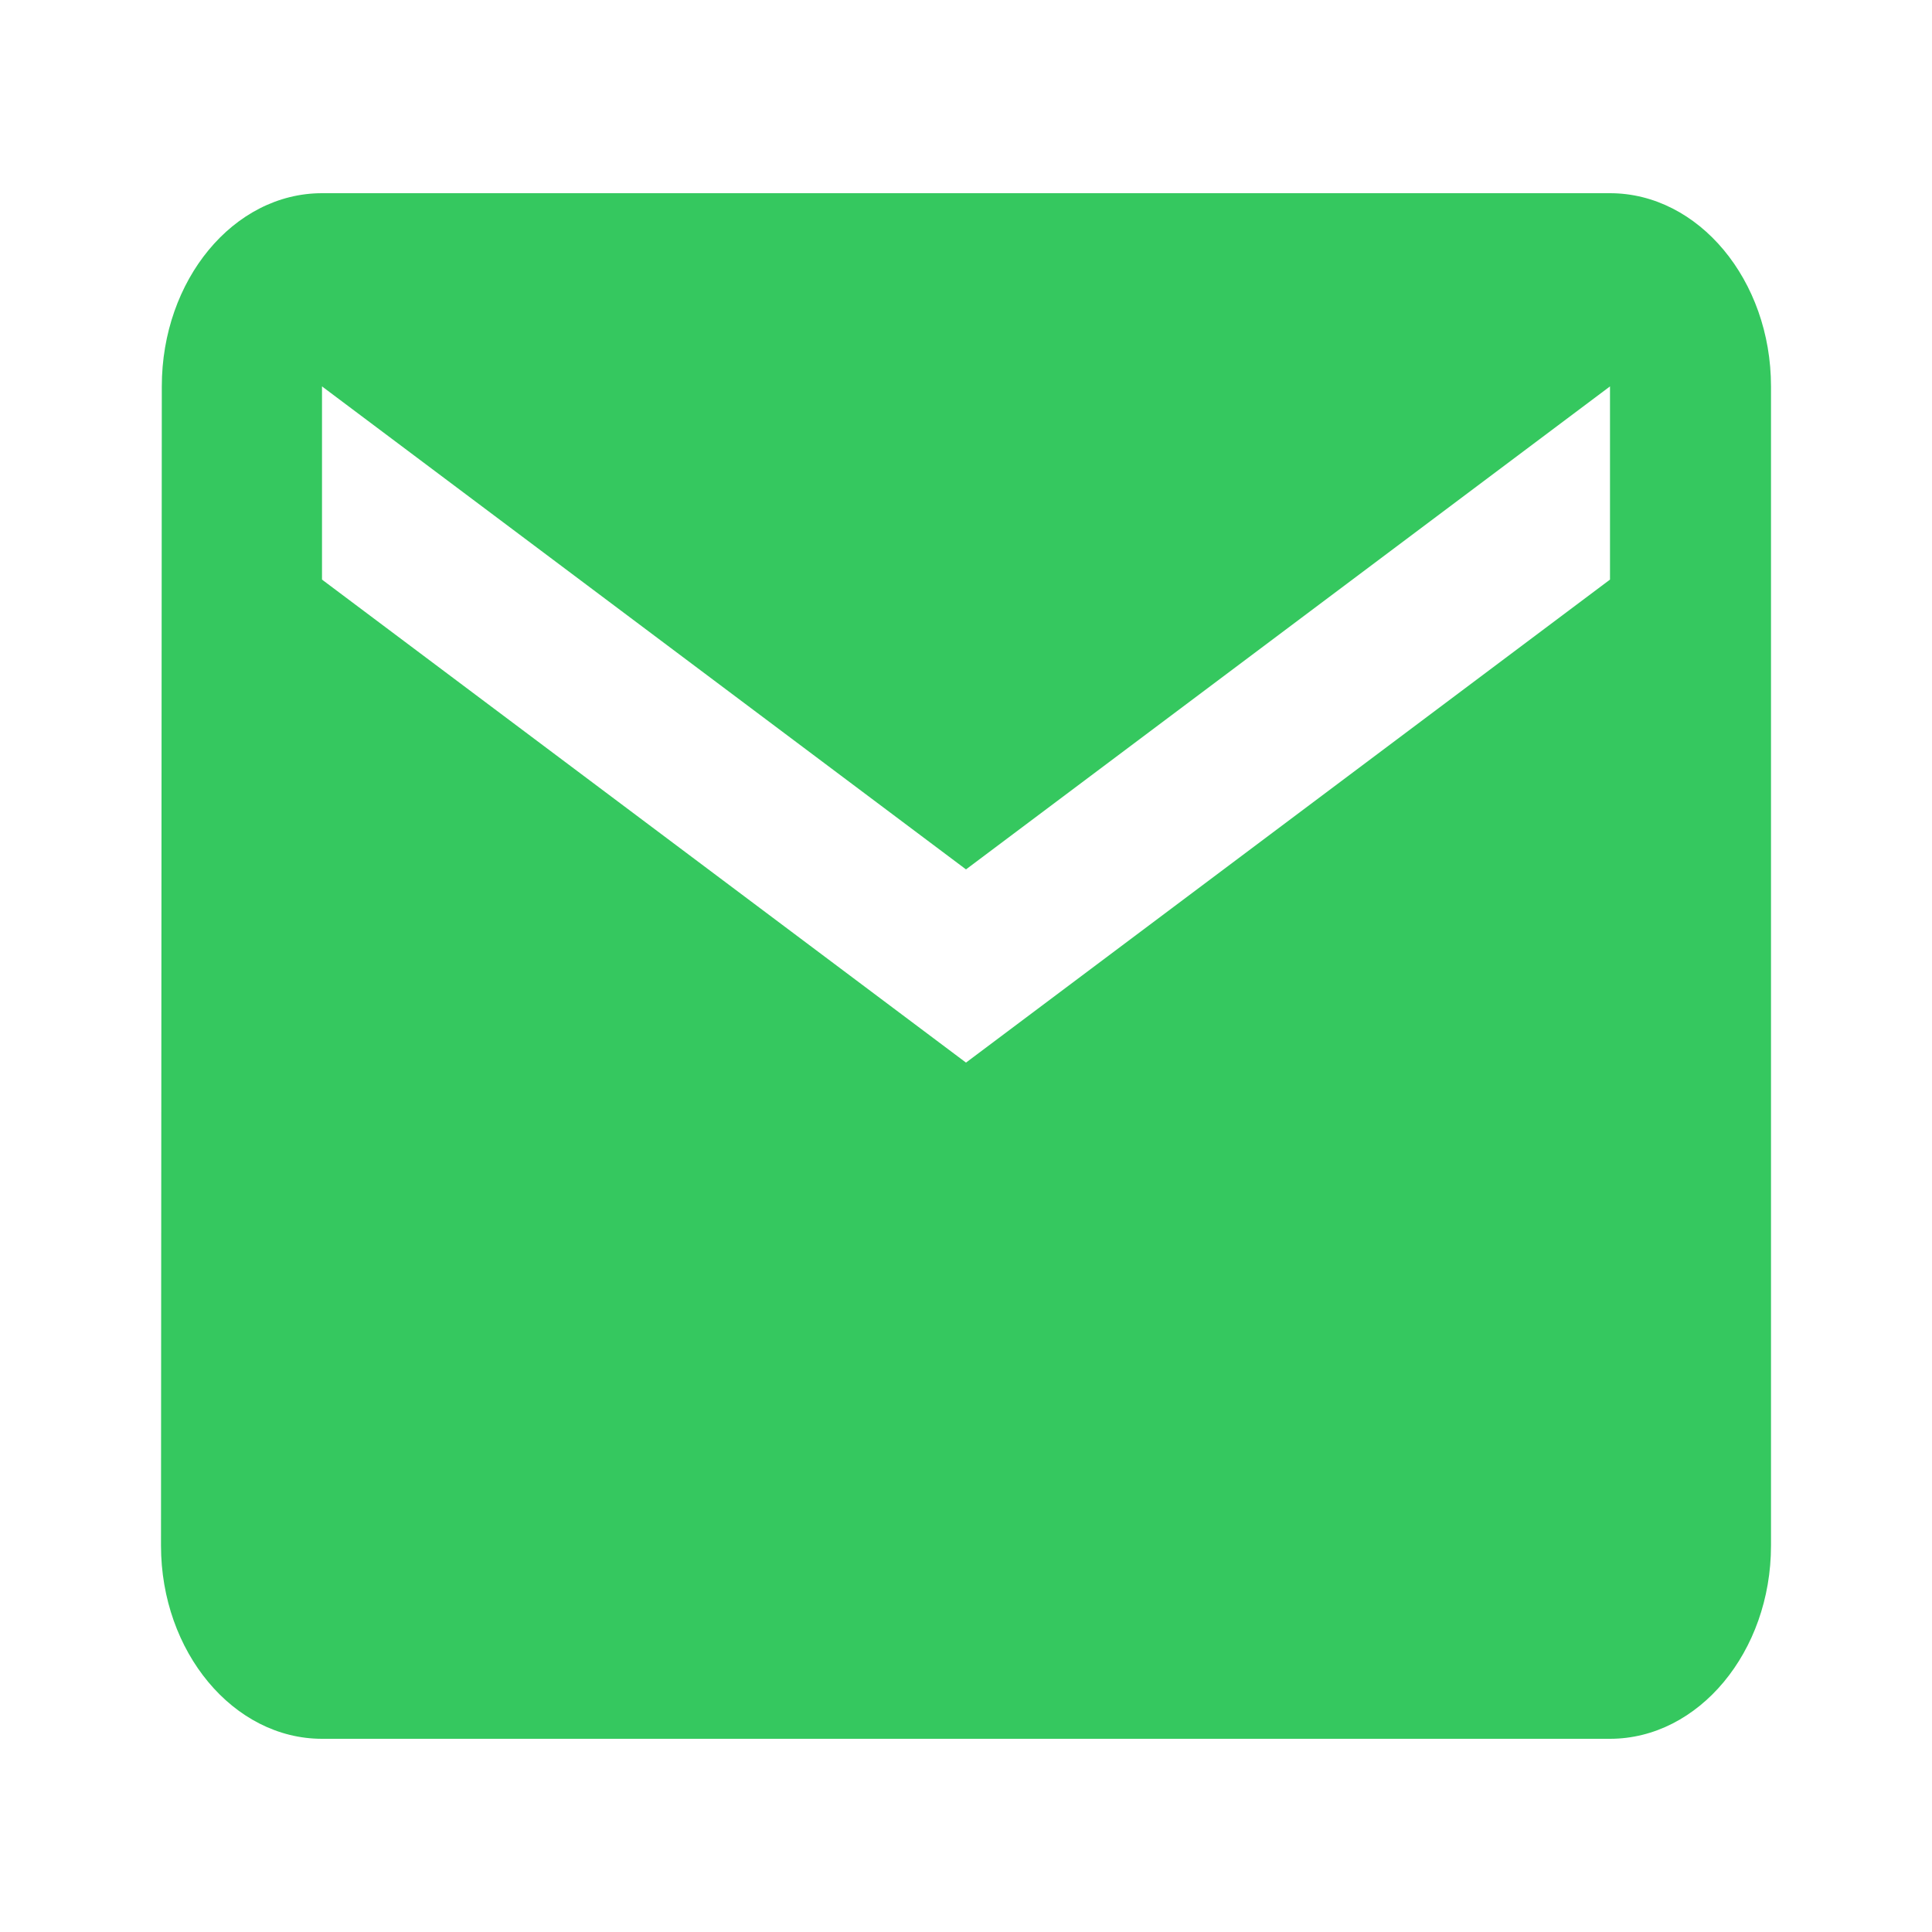 <svg xmlns="http://www.w3.org/2000/svg" viewBox="0 0 24 24" fill="#35c85f">
  <path d="M20 4H4c-1.1 0-1.99.9-1.99 2L2 18c0 1.1.9 2 2 2h16c1.1 0 2-.9 2-2V6c0-1.1-.9-2-2-2zm0 4l-8 5-8-5V6l8 5 8-5v2z" transform="scale(1, 1.2) translate(0, -2)"/>
</svg>
